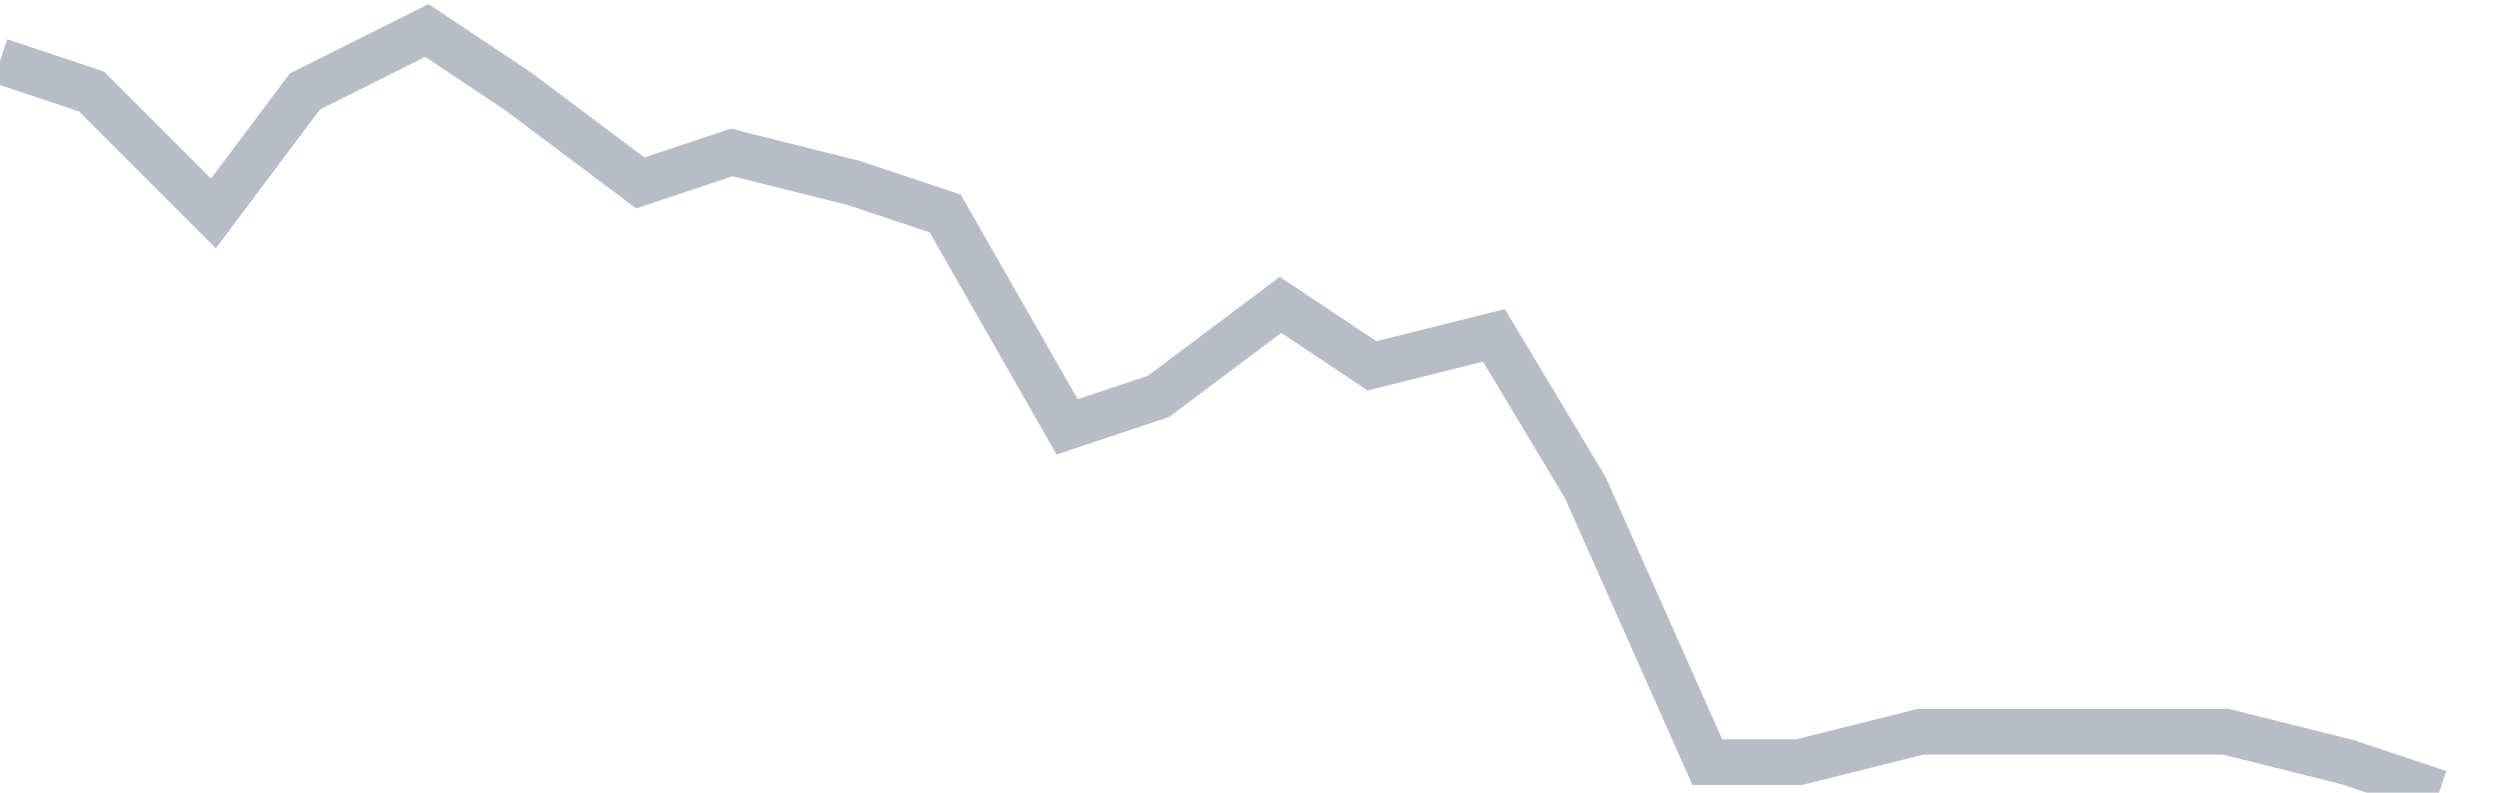 <svg width="82" height="26" fill="none" xmlns="http://www.w3.org/2000/svg"><path d="M0 2l3 1 4 4 3-4 4-2 3 2 4 3 3-1 4 1 3 1 4 7 3-1 4-3 3 2 4-1 3 5 4 9h3l4-1h10l4 1 3 1" stroke="#B7BDC6" stroke-width="1.5"/></svg>